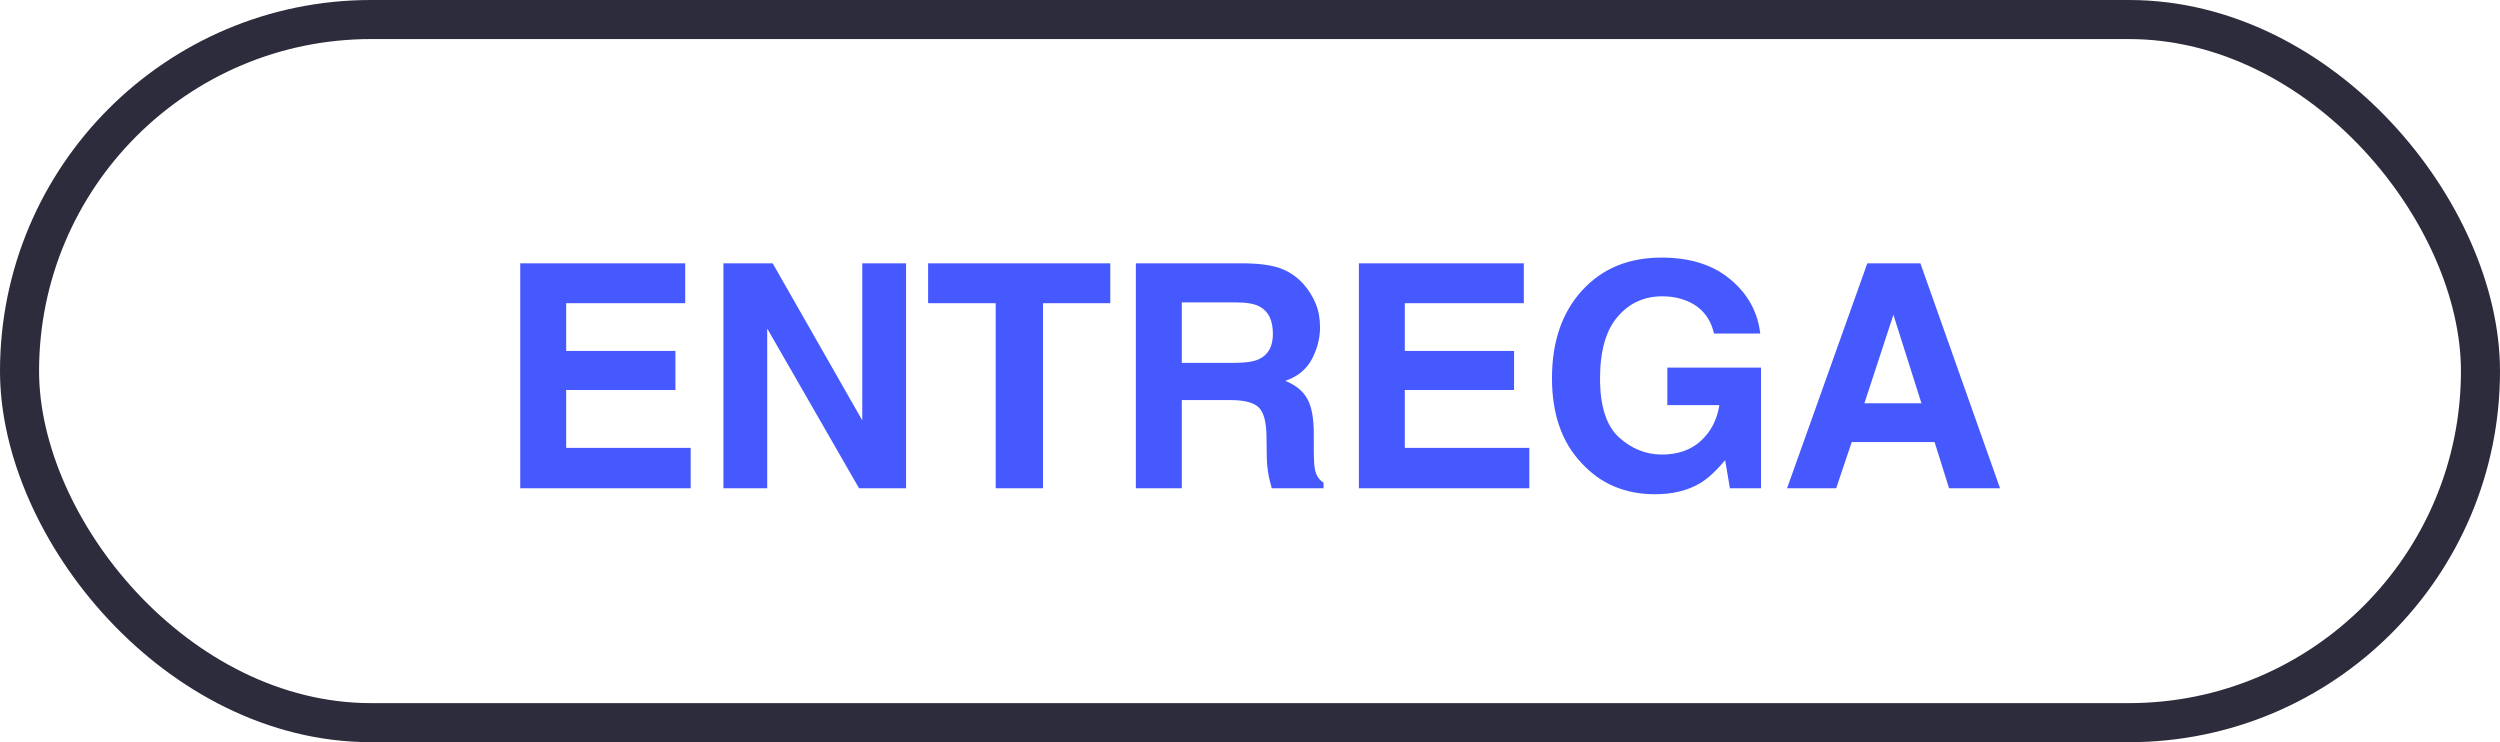 <?xml version="1.0" encoding="UTF-8"?>
<svg xmlns="http://www.w3.org/2000/svg" width="128" height="38" viewBox="0 0 128 38" fill="none">
  <rect x="1" y="1" width="126" height="36" rx="18" stroke="#2C2C3C" stroke-width="2"></rect>
  <path d="M35.082 15.523H28.988V17.969H34.582V19.969H28.988V22.93H35.363V25H26.636V13.484H35.082V15.523ZM37.039 13.484H39.562L44.148 21.523V13.484H46.39V25H43.984L39.281 16.82V25H37.039V13.484ZM56.847 13.484V15.523H53.402V25H50.98V15.523H47.519V13.484H56.847ZM60.508 15.484V18.578H63.234C63.776 18.578 64.182 18.516 64.453 18.391C64.932 18.172 65.172 17.74 65.172 17.094C65.172 16.396 64.94 15.927 64.477 15.688C64.216 15.552 63.825 15.484 63.305 15.484H60.508ZM63.805 13.484C64.612 13.5 65.232 13.599 65.664 13.781C66.102 13.963 66.471 14.232 66.773 14.586C67.023 14.878 67.221 15.2 67.367 15.555C67.513 15.909 67.586 16.312 67.586 16.766C67.586 17.312 67.448 17.852 67.172 18.383C66.896 18.909 66.44 19.281 65.805 19.5C66.336 19.713 66.711 20.018 66.93 20.414C67.154 20.805 67.266 21.404 67.266 22.211V22.984C67.266 23.51 67.287 23.867 67.328 24.055C67.391 24.352 67.537 24.57 67.766 24.711V25H65.117C65.044 24.745 64.992 24.539 64.961 24.383C64.898 24.06 64.865 23.729 64.859 23.391L64.844 22.32C64.833 21.586 64.698 21.096 64.438 20.852C64.182 20.607 63.7 20.484 62.992 20.484H60.508V25H58.156V13.484H63.805ZM78.02 15.523H71.926V17.969H77.52V19.969H71.926V22.93H78.301V25H69.574V13.484H78.02V15.523ZM87.758 17.078C87.576 16.292 87.13 15.742 86.422 15.43C86.026 15.258 85.586 15.172 85.102 15.172C84.175 15.172 83.412 15.523 82.813 16.227C82.219 16.924 81.922 17.977 81.922 19.383C81.922 20.799 82.245 21.802 82.891 22.391C83.537 22.979 84.271 23.273 85.094 23.273C85.901 23.273 86.563 23.042 87.078 22.578C87.594 22.109 87.912 21.497 88.032 20.742H85.368V18.82H90.164V25H88.571L88.328 23.562C87.865 24.109 87.448 24.495 87.078 24.719C86.443 25.109 85.662 25.305 84.735 25.305C83.209 25.305 81.959 24.776 80.985 23.719C79.969 22.656 79.461 21.203 79.461 19.359C79.461 17.495 79.974 16 81 14.875C82.026 13.75 83.383 13.188 85.071 13.188C86.534 13.188 87.709 13.56 88.594 14.305C89.485 15.044 89.995 15.969 90.125 17.078H87.758ZM95.457 20.648H98.379L96.942 16.117L95.457 20.648ZM95.606 13.484H98.325L102.403 25H99.793L99.051 22.633H94.809L94.012 25H91.497L95.606 13.484Z" fill="#4659FE"></path>
</svg>
